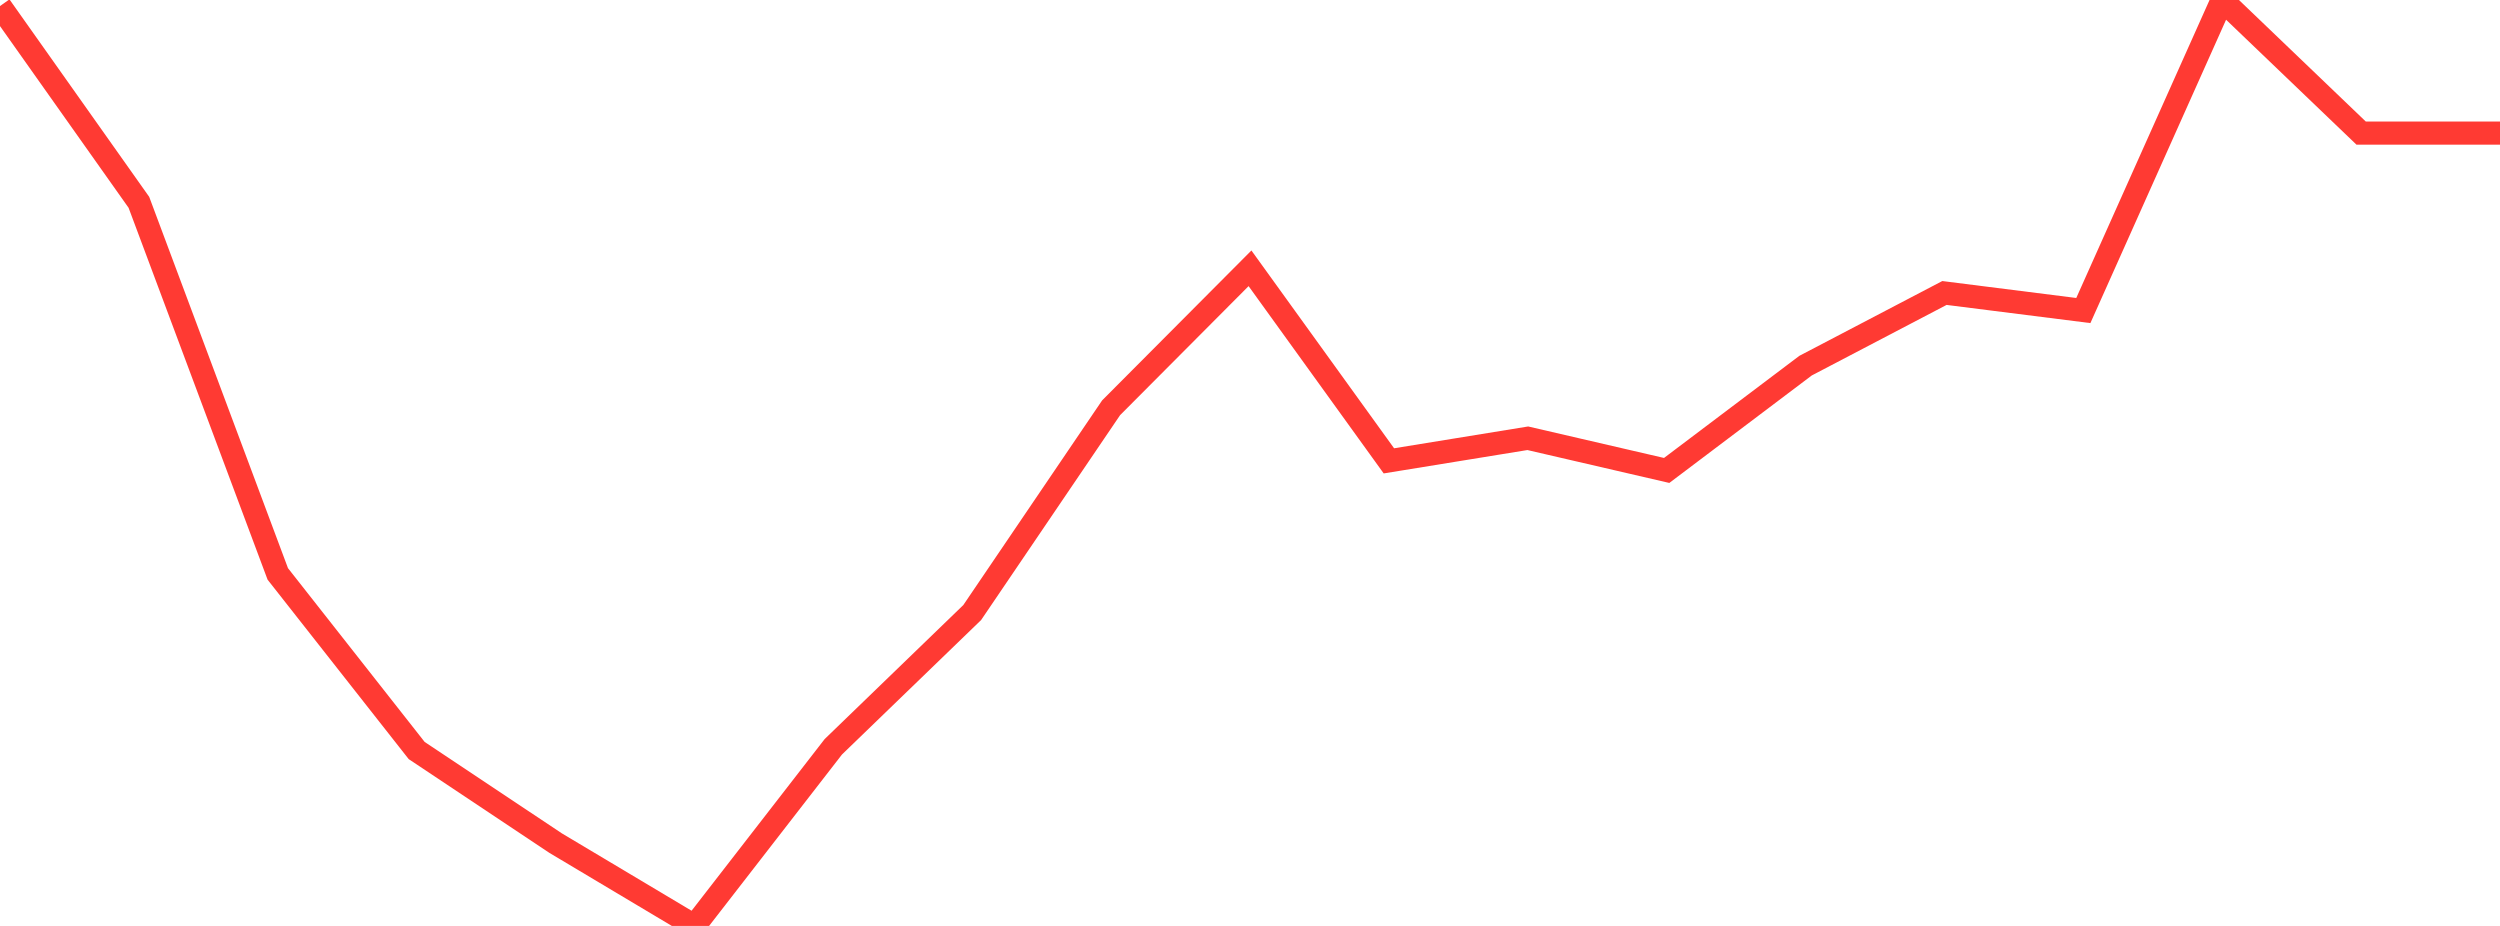 <?xml version="1.0" standalone="no"?>
<!DOCTYPE svg PUBLIC "-//W3C//DTD SVG 1.1//EN" "http://www.w3.org/Graphics/SVG/1.1/DTD/svg11.dtd">

<svg width="135" height="50" viewBox="0 0 135 50" preserveAspectRatio="none" 
  xmlns="http://www.w3.org/2000/svg"
  xmlns:xlink="http://www.w3.org/1999/xlink">


<polyline points="0.0, 0.327 7.5, 10.925 15.0, 30.991 22.5, 40.528 30.0, 45.526 37.5, 50.0 45.0, 40.326 52.5, 33.077 60.0, 22.02 67.5, 14.488 75.0, 24.886 82.5, 23.666 90.0, 25.404 97.5, 19.745 105.0, 15.821 112.5, 16.769 120.0, 0.0 127.5, 7.186 135.0, 7.186" fill="none" stroke="#ff3a33" stroke-width="1.25"/>

</svg>